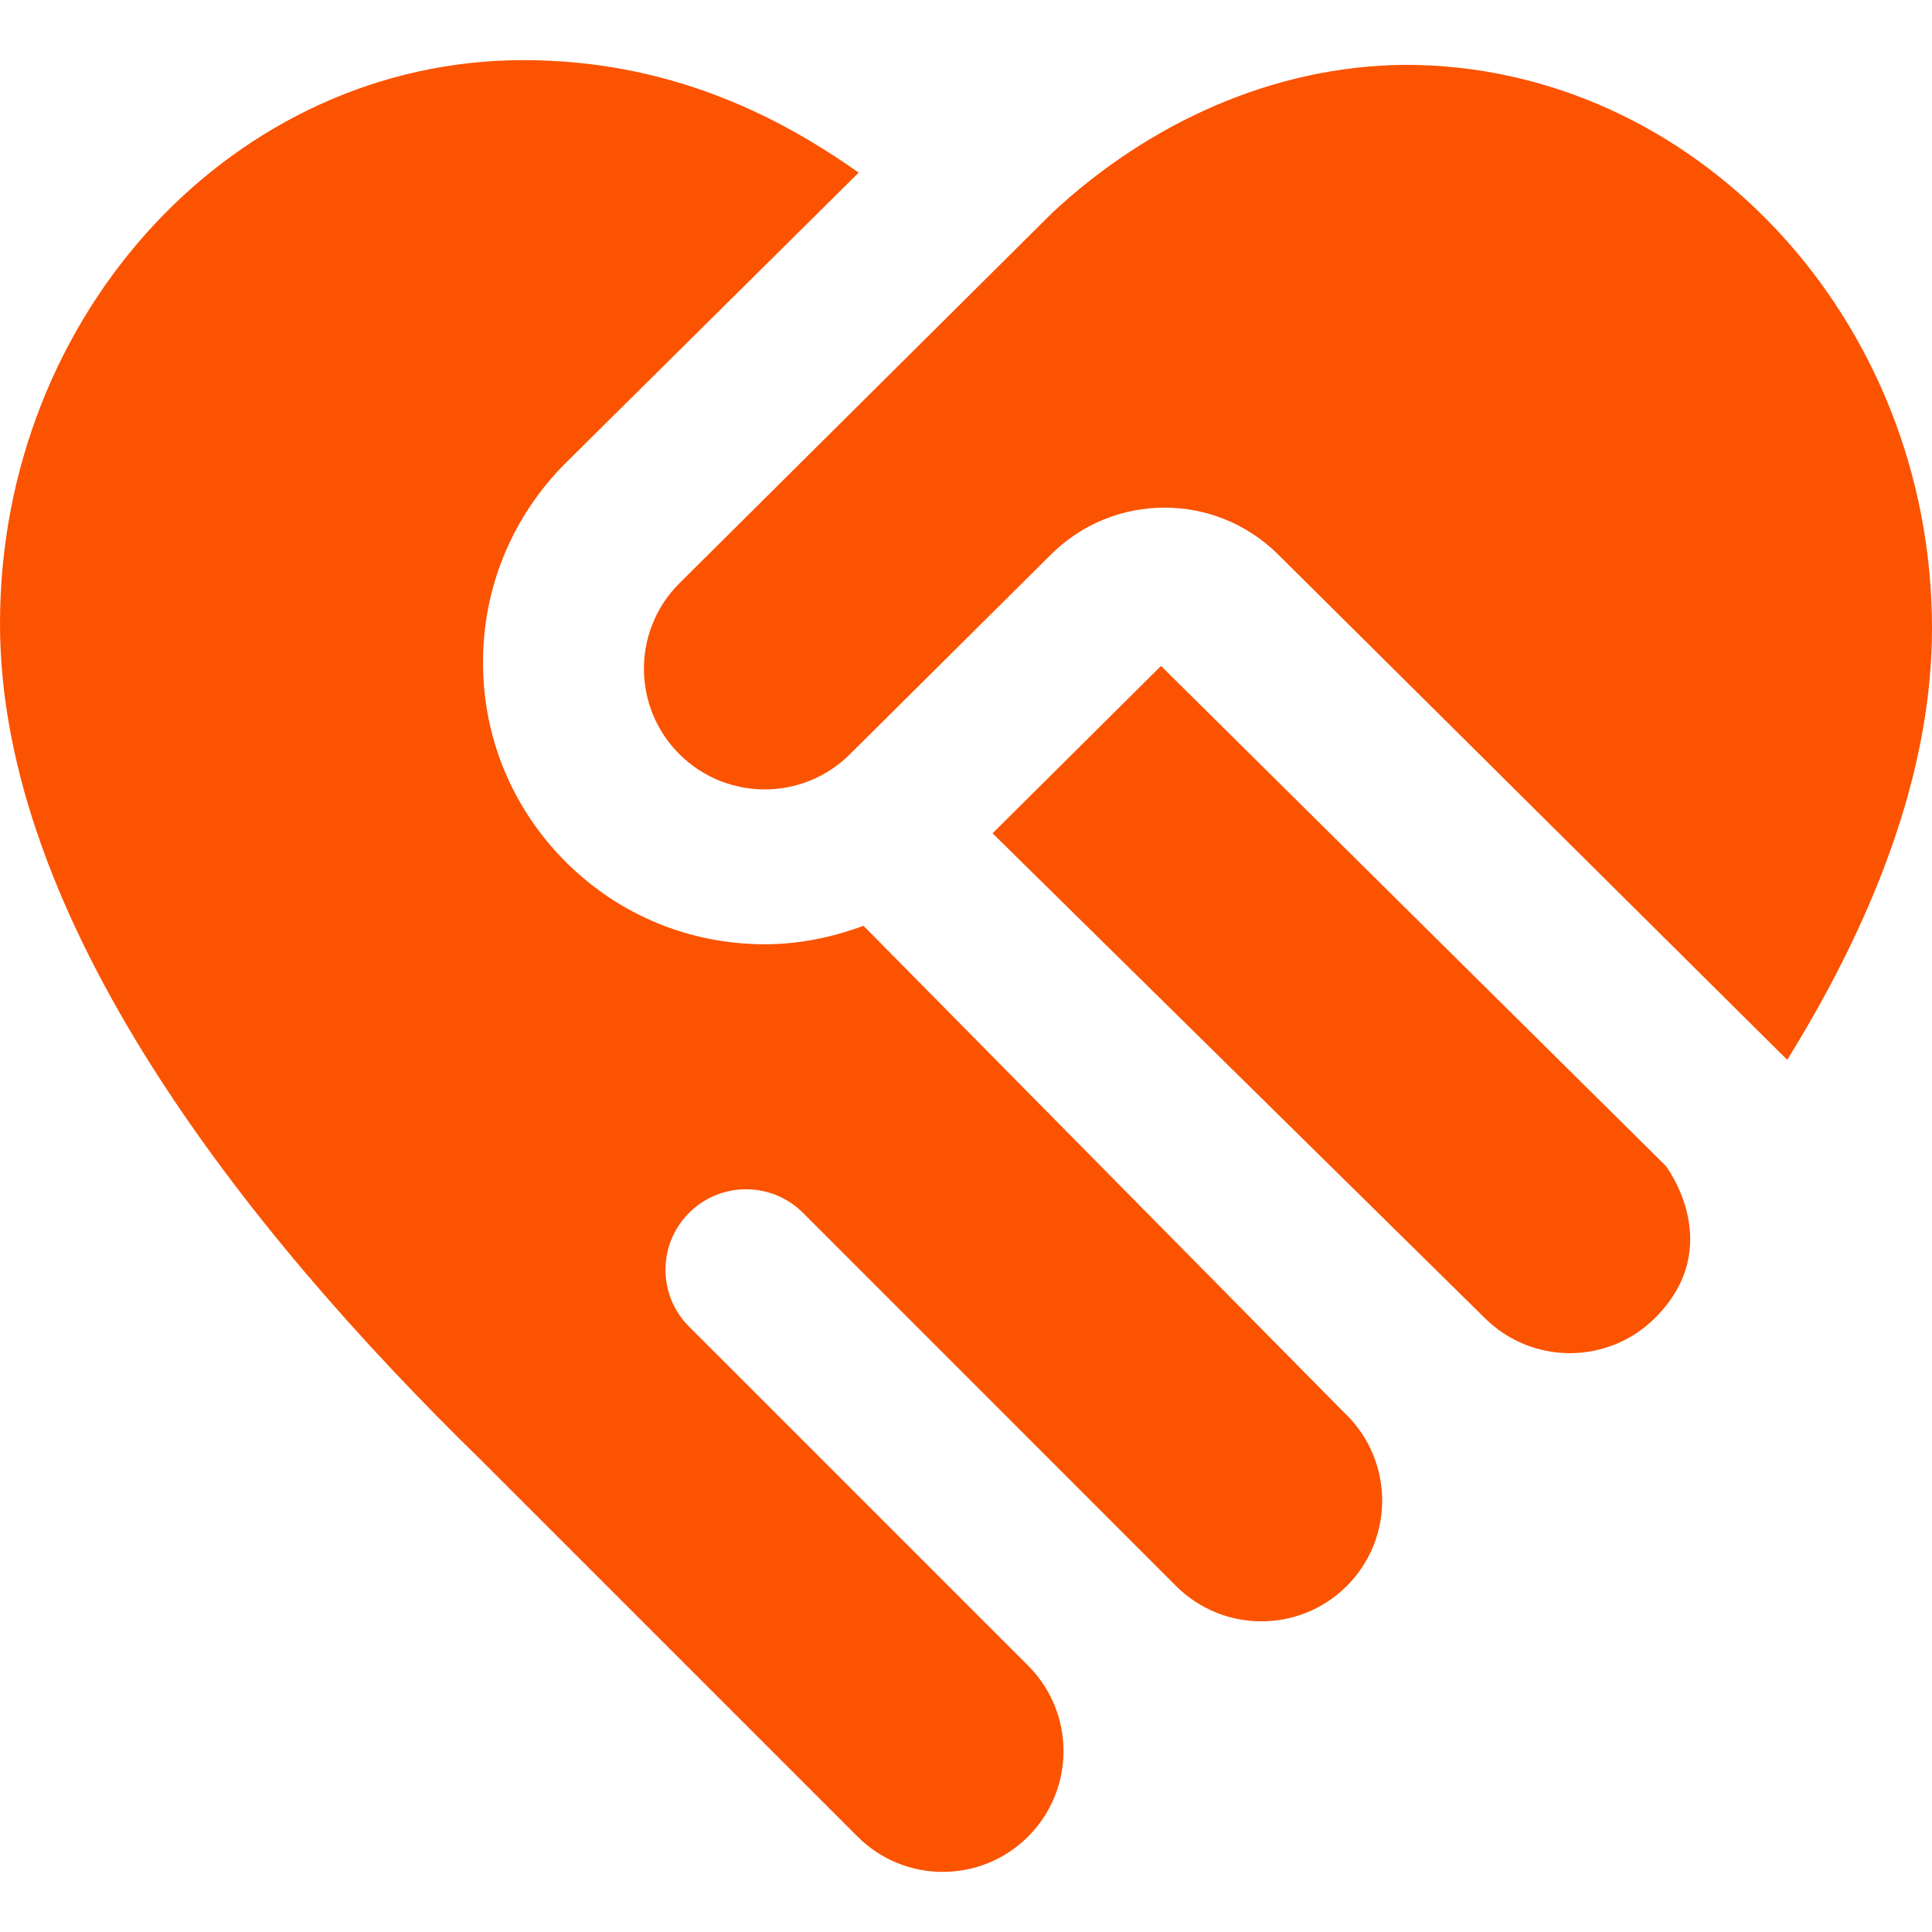 <svg width="16" height="16" viewBox="0 0 16 16" fill="none" xmlns="http://www.w3.org/2000/svg">
<path d="M11.154 11.72C11.544 12.111 11.544 12.744 11.154 13.134C10.763 13.525 10.13 13.525 9.739 13.134L6.65 10.044C6.389 9.784 5.967 9.784 5.707 10.044C5.446 10.305 5.446 10.727 5.707 10.987L8.515 13.795C8.905 14.185 8.905 14.819 8.515 15.209C8.124 15.6 7.491 15.6 7.101 15.209L3.985 12.093C2.014 10.17 0 7.607 0 5.165C0 2.592 1.944 0.498 4.334 0.498C5.516 0.498 6.421 0.94 7.111 1.43L4.684 3.835C4.243 4.276 4 4.863 4 5.486C4 6.109 4.243 6.695 4.683 7.136C5.124 7.577 5.71 7.82 6.334 7.82C6.618 7.82 6.892 7.763 7.151 7.667L11.154 11.721L11.154 11.72ZM9.615 5.515L8.22 6.901L12.294 10.913C12.684 11.304 13.318 11.304 13.708 10.913C14.305 10.316 13.794 9.654 13.794 9.654L9.615 5.515ZM11.639 0.537C10.55 0.544 9.515 1.017 8.717 1.76L5.626 4.831C5.235 5.221 5.235 5.855 5.626 6.245C6.016 6.635 6.65 6.635 7.04 6.245L8.705 4.591C9.225 4.075 10.063 4.075 10.584 4.591L14.801 8.777C15.595 7.496 16 6.295 16 5.204C16 2.63 14.028 0.537 11.638 0.537H11.639Z" fill="#FB5300"/>
</svg>
